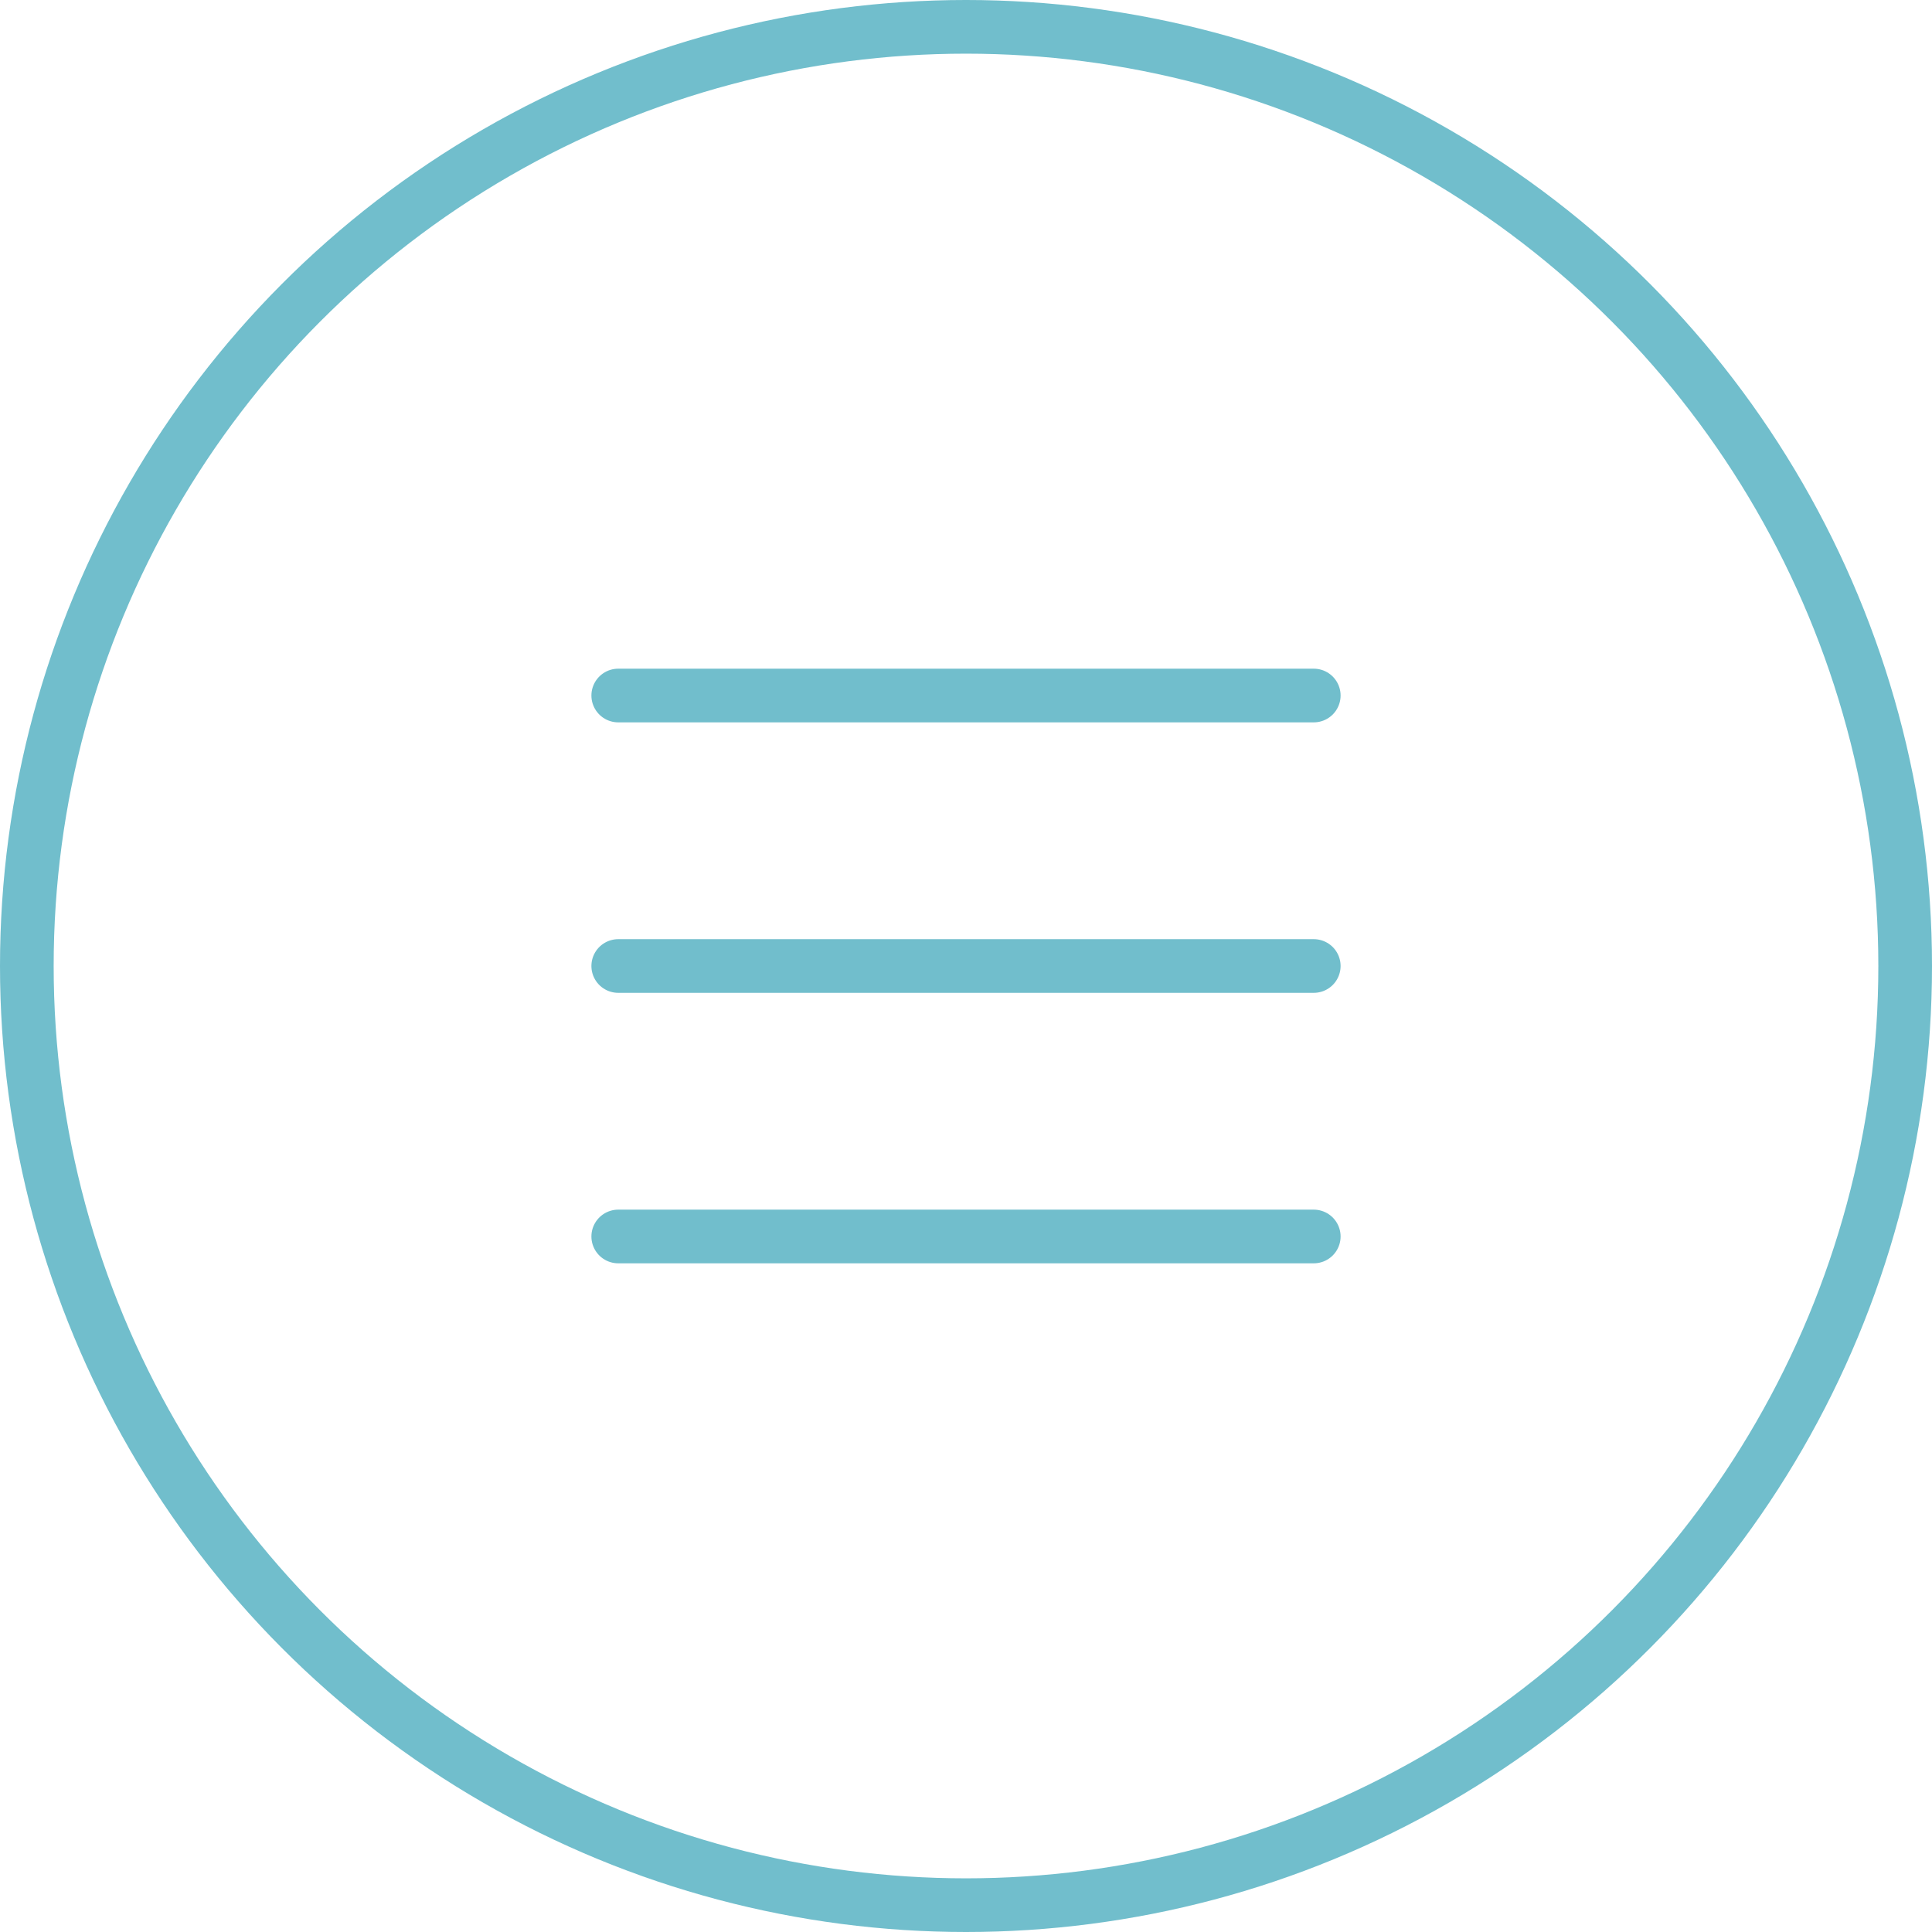 <?xml version="1.0" encoding="UTF-8"?> <svg xmlns="http://www.w3.org/2000/svg" width="36" height="36" viewBox="0 0 36 36" fill="none"> <circle cx="18" cy="18" r="17.5" stroke="#71BECC"></circle> <path d="M11.52 12.96H24.48" stroke="#71BECC" stroke-linecap="round"></path> <path d="M11.52 18H24.48" stroke="#71BECC" stroke-linecap="round"></path> <path d="M11.52 23.04H24.48" stroke="#71BECC" stroke-linecap="round"></path> </svg> 